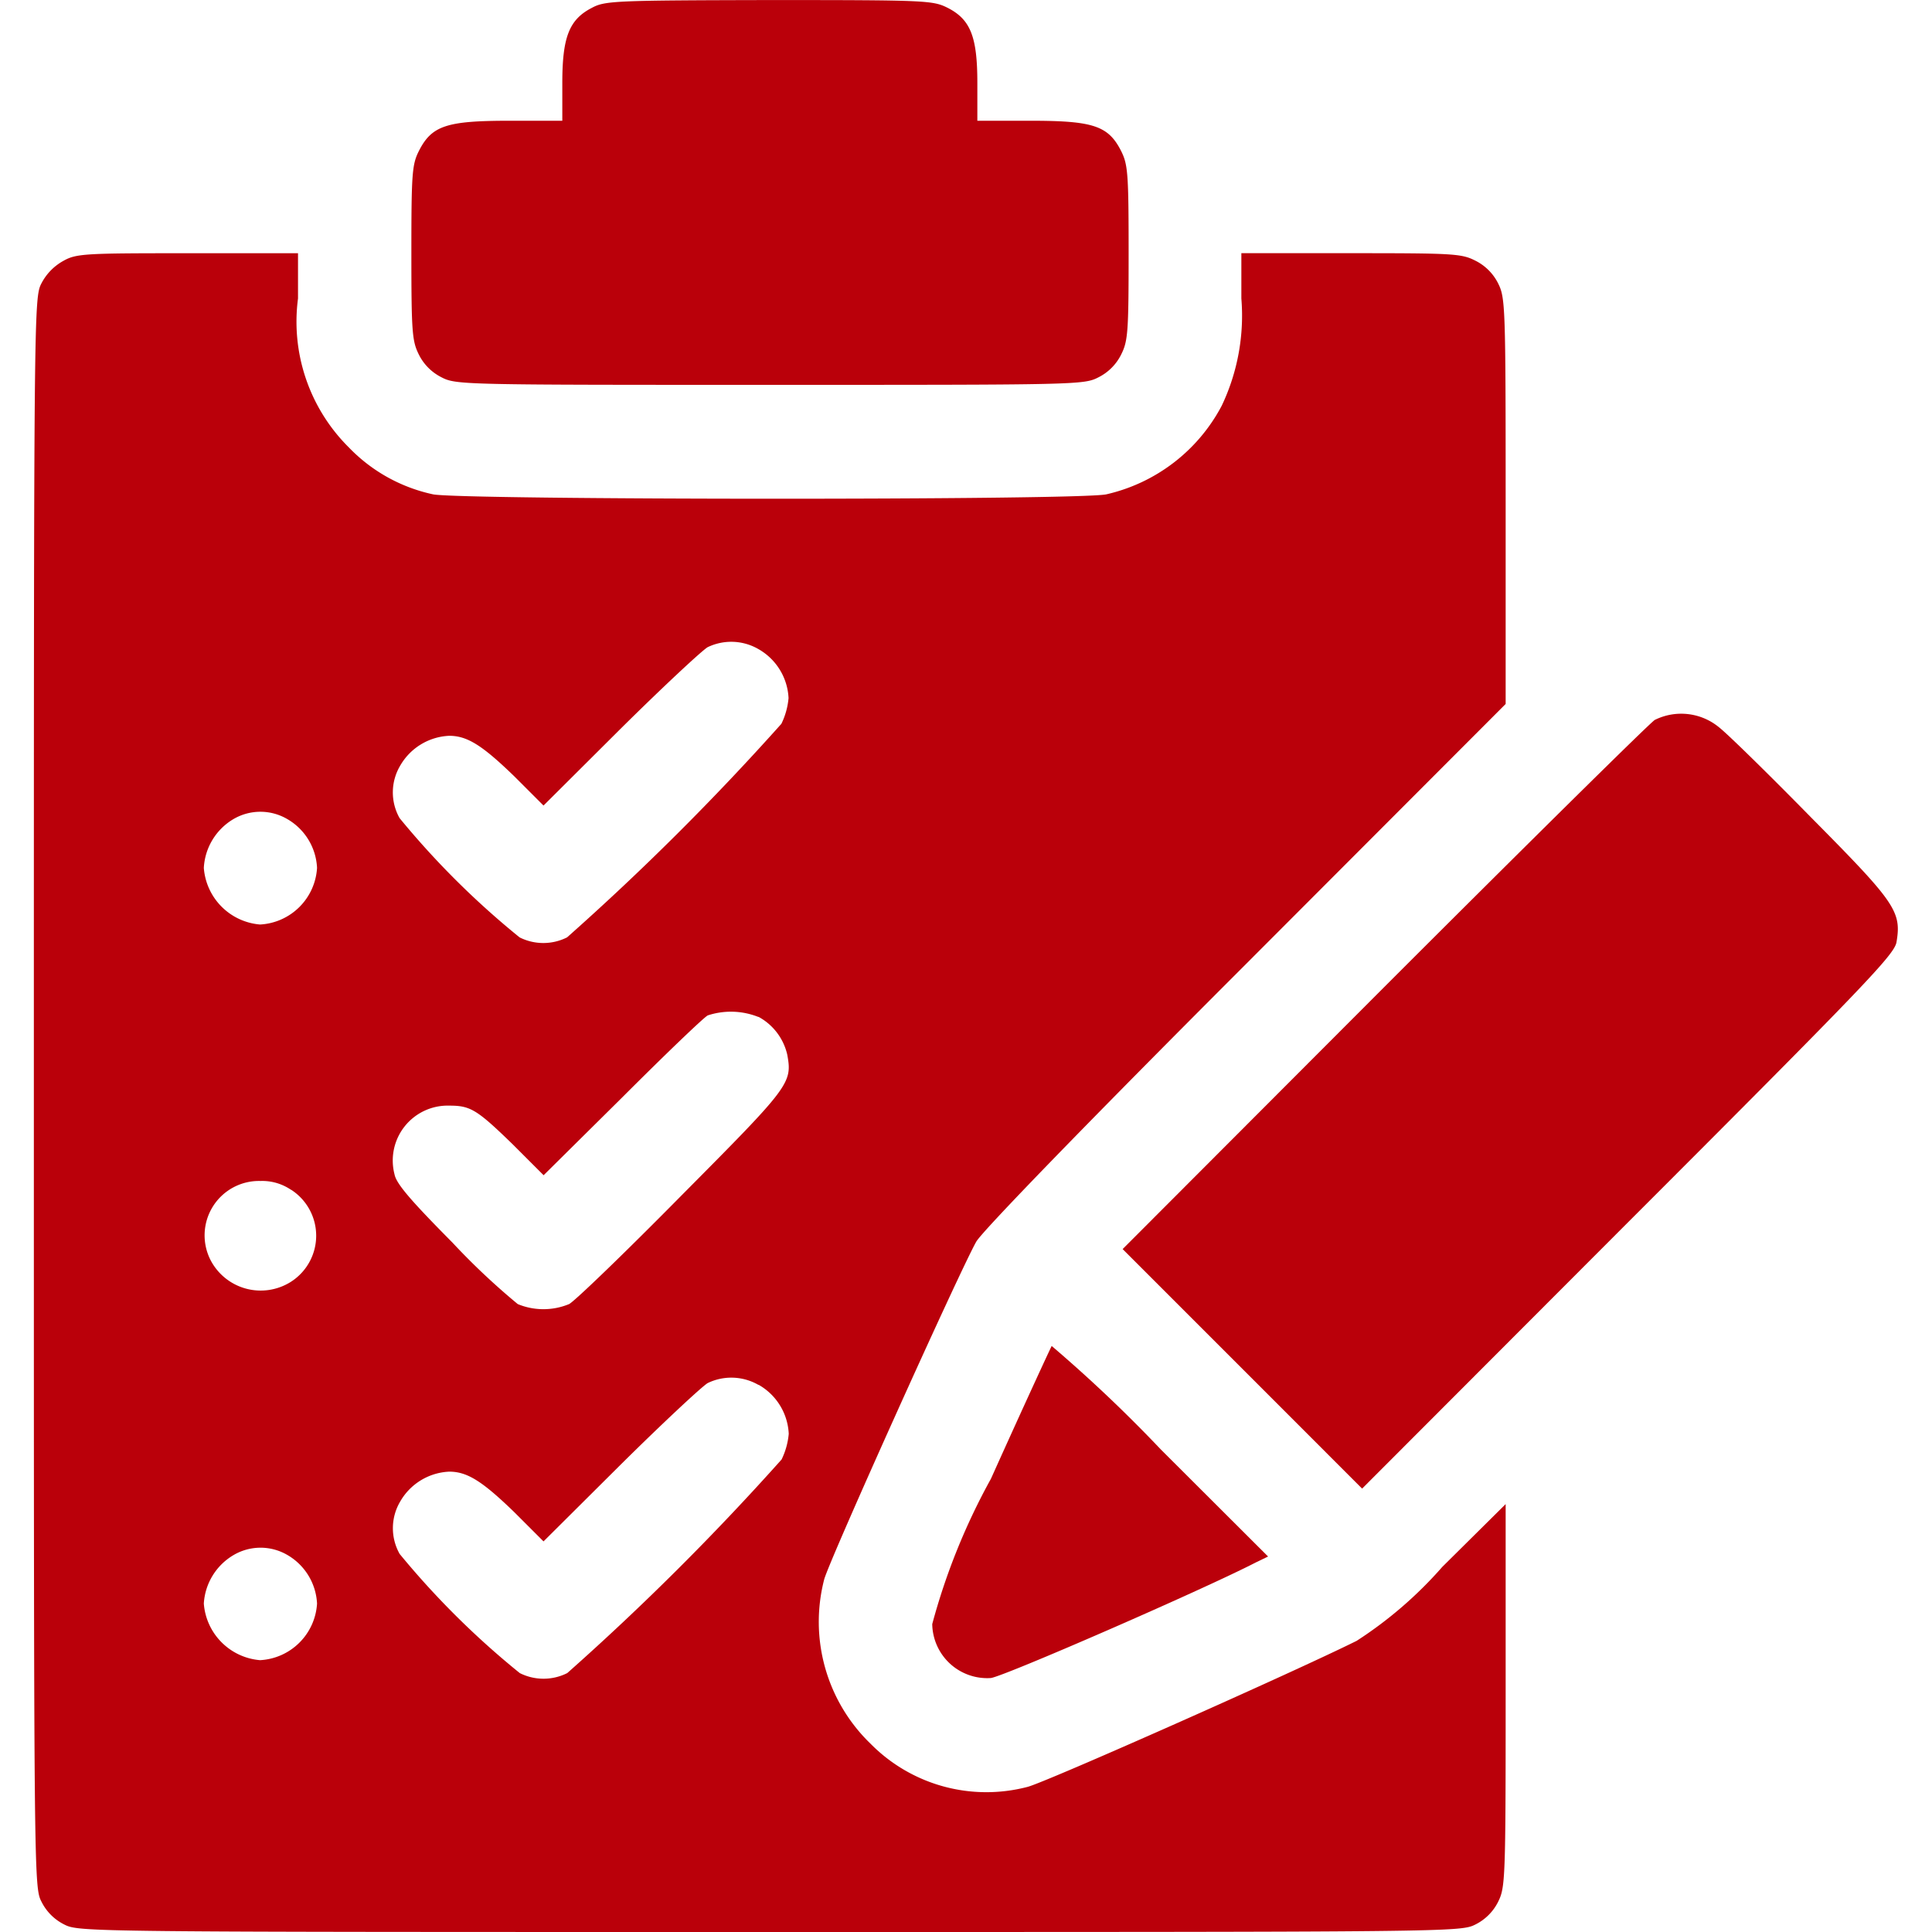 <?xml version="1.0" encoding="UTF-8"?> <svg xmlns="http://www.w3.org/2000/svg" xmlns:xlink="http://www.w3.org/1999/xlink" width="40" height="40" viewBox="0 0 40 40"><defs><clipPath id="clip-path"><rect id="Rectangle_3301" data-name="Rectangle 3301" width="40" height="40" transform="translate(721 234)" fill="#ba000a"></rect></clipPath></defs><g id="Mask_Group_755" data-name="Mask Group 755" transform="translate(-721 -234)" clip-path="url(#clip-path)"><g id="list" transform="translate(721.001 274)"><path id="Path_3542" data-name="Path 3542" d="M12.25-39.836c-.469.242-.609.609-.609,1.555v.781H10.547c-1.3,0-1.609.1-1.875.625-.141.281-.156.453-.156,2.109s.016,1.828.156,2.109a1.047,1.047,0,0,0,.469.469c.3.156.445.156,6.8.156s6.5,0,6.8-.156a1.047,1.047,0,0,0,.469-.469c.141-.281.156-.453.156-2.109s-.016-1.828-.156-2.109c-.266-.523-.578-.625-1.875-.625H20.234v-.781c0-.961-.141-1.32-.625-1.562-.3-.148-.453-.156-3.687-.156C12.711-39.992,12.523-39.984,12.25-39.836Z" fill="#ba000a"></path><path id="Path_3543" data-name="Path 3543" d="M1.313-34.6a1.12,1.12,0,0,0-.453.461C.7-33.836.7-33.711.7-17.383S.7-.93.859-.625a1.047,1.047,0,0,0,.469.469C1.633,0,1.758,0,15.938,0s14.3,0,14.609-.156a1.047,1.047,0,0,0,.469-.469c.148-.3.156-.453.156-4.273V-8.859l-1.312,1.3a8.437,8.437,0,0,1-1.773,1.531c-1.32.656-6.422,2.922-6.812,3.023a3.366,3.366,0,0,1-3.25-.891A3.507,3.507,0,0,1,17.063-7.3c.109-.406,2.8-6.375,3.148-6.992.125-.219,2.281-2.445,5.578-5.742l5.383-5.391v-4.2c0-4.055-.008-4.211-.156-4.508a1.047,1.047,0,0,0-.469-.469c-.289-.148-.453-.156-2.578-.156H25.7v.938a4.344,4.344,0,0,1-.406,2.219,3.607,3.607,0,0,1-2.391,1.836c-.586.125-13.359.117-13.937,0a3.411,3.411,0,0,1-1.742-.969,3.667,3.667,0,0,1-1.055-3.086v-.937H3.891C1.766-34.758,1.578-34.75,1.313-34.6ZM15.7-26.562a1.233,1.233,0,0,1,.625,1.016,1.523,1.523,0,0,1-.148.531,53.855,53.855,0,0,1-4.437,4.422,1.092,1.092,0,0,1-.984,0,17.254,17.254,0,0,1-2.484-2.469,1.084,1.084,0,0,1,.008-1.078A1.233,1.233,0,0,1,9.3-24.766c.375,0,.688.2,1.352.844l.6.6L12.836-24.9c.867-.859,1.688-1.625,1.813-1.7A1.124,1.124,0,0,1,15.7-26.562ZM5.938-23.047a1.233,1.233,0,0,1,.625,1.016,1.249,1.249,0,0,1-1.18,1.172,1.272,1.272,0,0,1-1.164-1.172,1.251,1.251,0,0,1,.609-1.008A1.1,1.1,0,0,1,5.938-23.047Zm9.766,4.1a1.194,1.194,0,0,1,.594.781c.109.594.055.656-2.187,2.914C12.945-14.07,11.9-13.062,11.781-13a1.391,1.391,0,0,1-1.062,0,14.345,14.345,0,0,1-1.352-1.273c-.859-.867-1.164-1.219-1.2-1.414A1.137,1.137,0,0,1,9.3-17.109c.438,0,.57.078,1.313.8l.641.641,1.625-1.609c.891-.891,1.688-1.656,1.773-1.7A1.537,1.537,0,0,1,15.7-18.945Zm-9.68,3.578a1.132,1.132,0,0,1,0,1.906,1.169,1.169,0,0,1-1.664-.445,1.126,1.126,0,0,1,1.031-1.641A1.059,1.059,0,0,1,6.023-15.367Zm9.68,4.039a1.233,1.233,0,0,1,.625,1.016,1.523,1.523,0,0,1-.148.531,53.855,53.855,0,0,1-4.437,4.422,1.092,1.092,0,0,1-.984,0A17.254,17.254,0,0,1,8.273-7.828a1.084,1.084,0,0,1,.008-1.078A1.233,1.233,0,0,1,9.3-9.531c.375,0,.688.2,1.352.844l.6.6,1.586-1.578c.867-.859,1.688-1.625,1.813-1.7A1.124,1.124,0,0,1,15.7-11.328ZM5.938-7.812A1.233,1.233,0,0,1,6.563-6.8a1.249,1.249,0,0,1-1.18,1.172A1.272,1.272,0,0,1,4.219-6.8,1.251,1.251,0,0,1,4.828-7.8,1.1,1.1,0,0,1,5.938-7.812Z" fill="#ba000a"></path><path id="Path_3544" data-name="Path 3544" d="M34.258-25.094c-.125.086-2.656,2.586-5.625,5.555l-5.391,5.4,2.484,2.484L28.2-9.18l5.5-5.508c4.93-4.93,5.508-5.539,5.563-5.8.109-.641-.016-.82-1.758-2.578-.883-.9-1.742-1.742-1.914-1.875A1.23,1.23,0,0,0,34.258-25.094Z" fill="#ba000a"></path><path id="Path_3545" data-name="Path 3545" d="M21.773-12.133c-.023.039-.594,1.273-1.258,2.75A13.392,13.392,0,0,0,19.3-6.375a1.138,1.138,0,0,0,1.211,1.117c.25-.023,4.375-1.82,5.484-2.391l.258-.125L24.031-9.992A29.5,29.5,0,0,0,21.773-12.133Z" fill="#ba000a"></path></g></g></svg> 